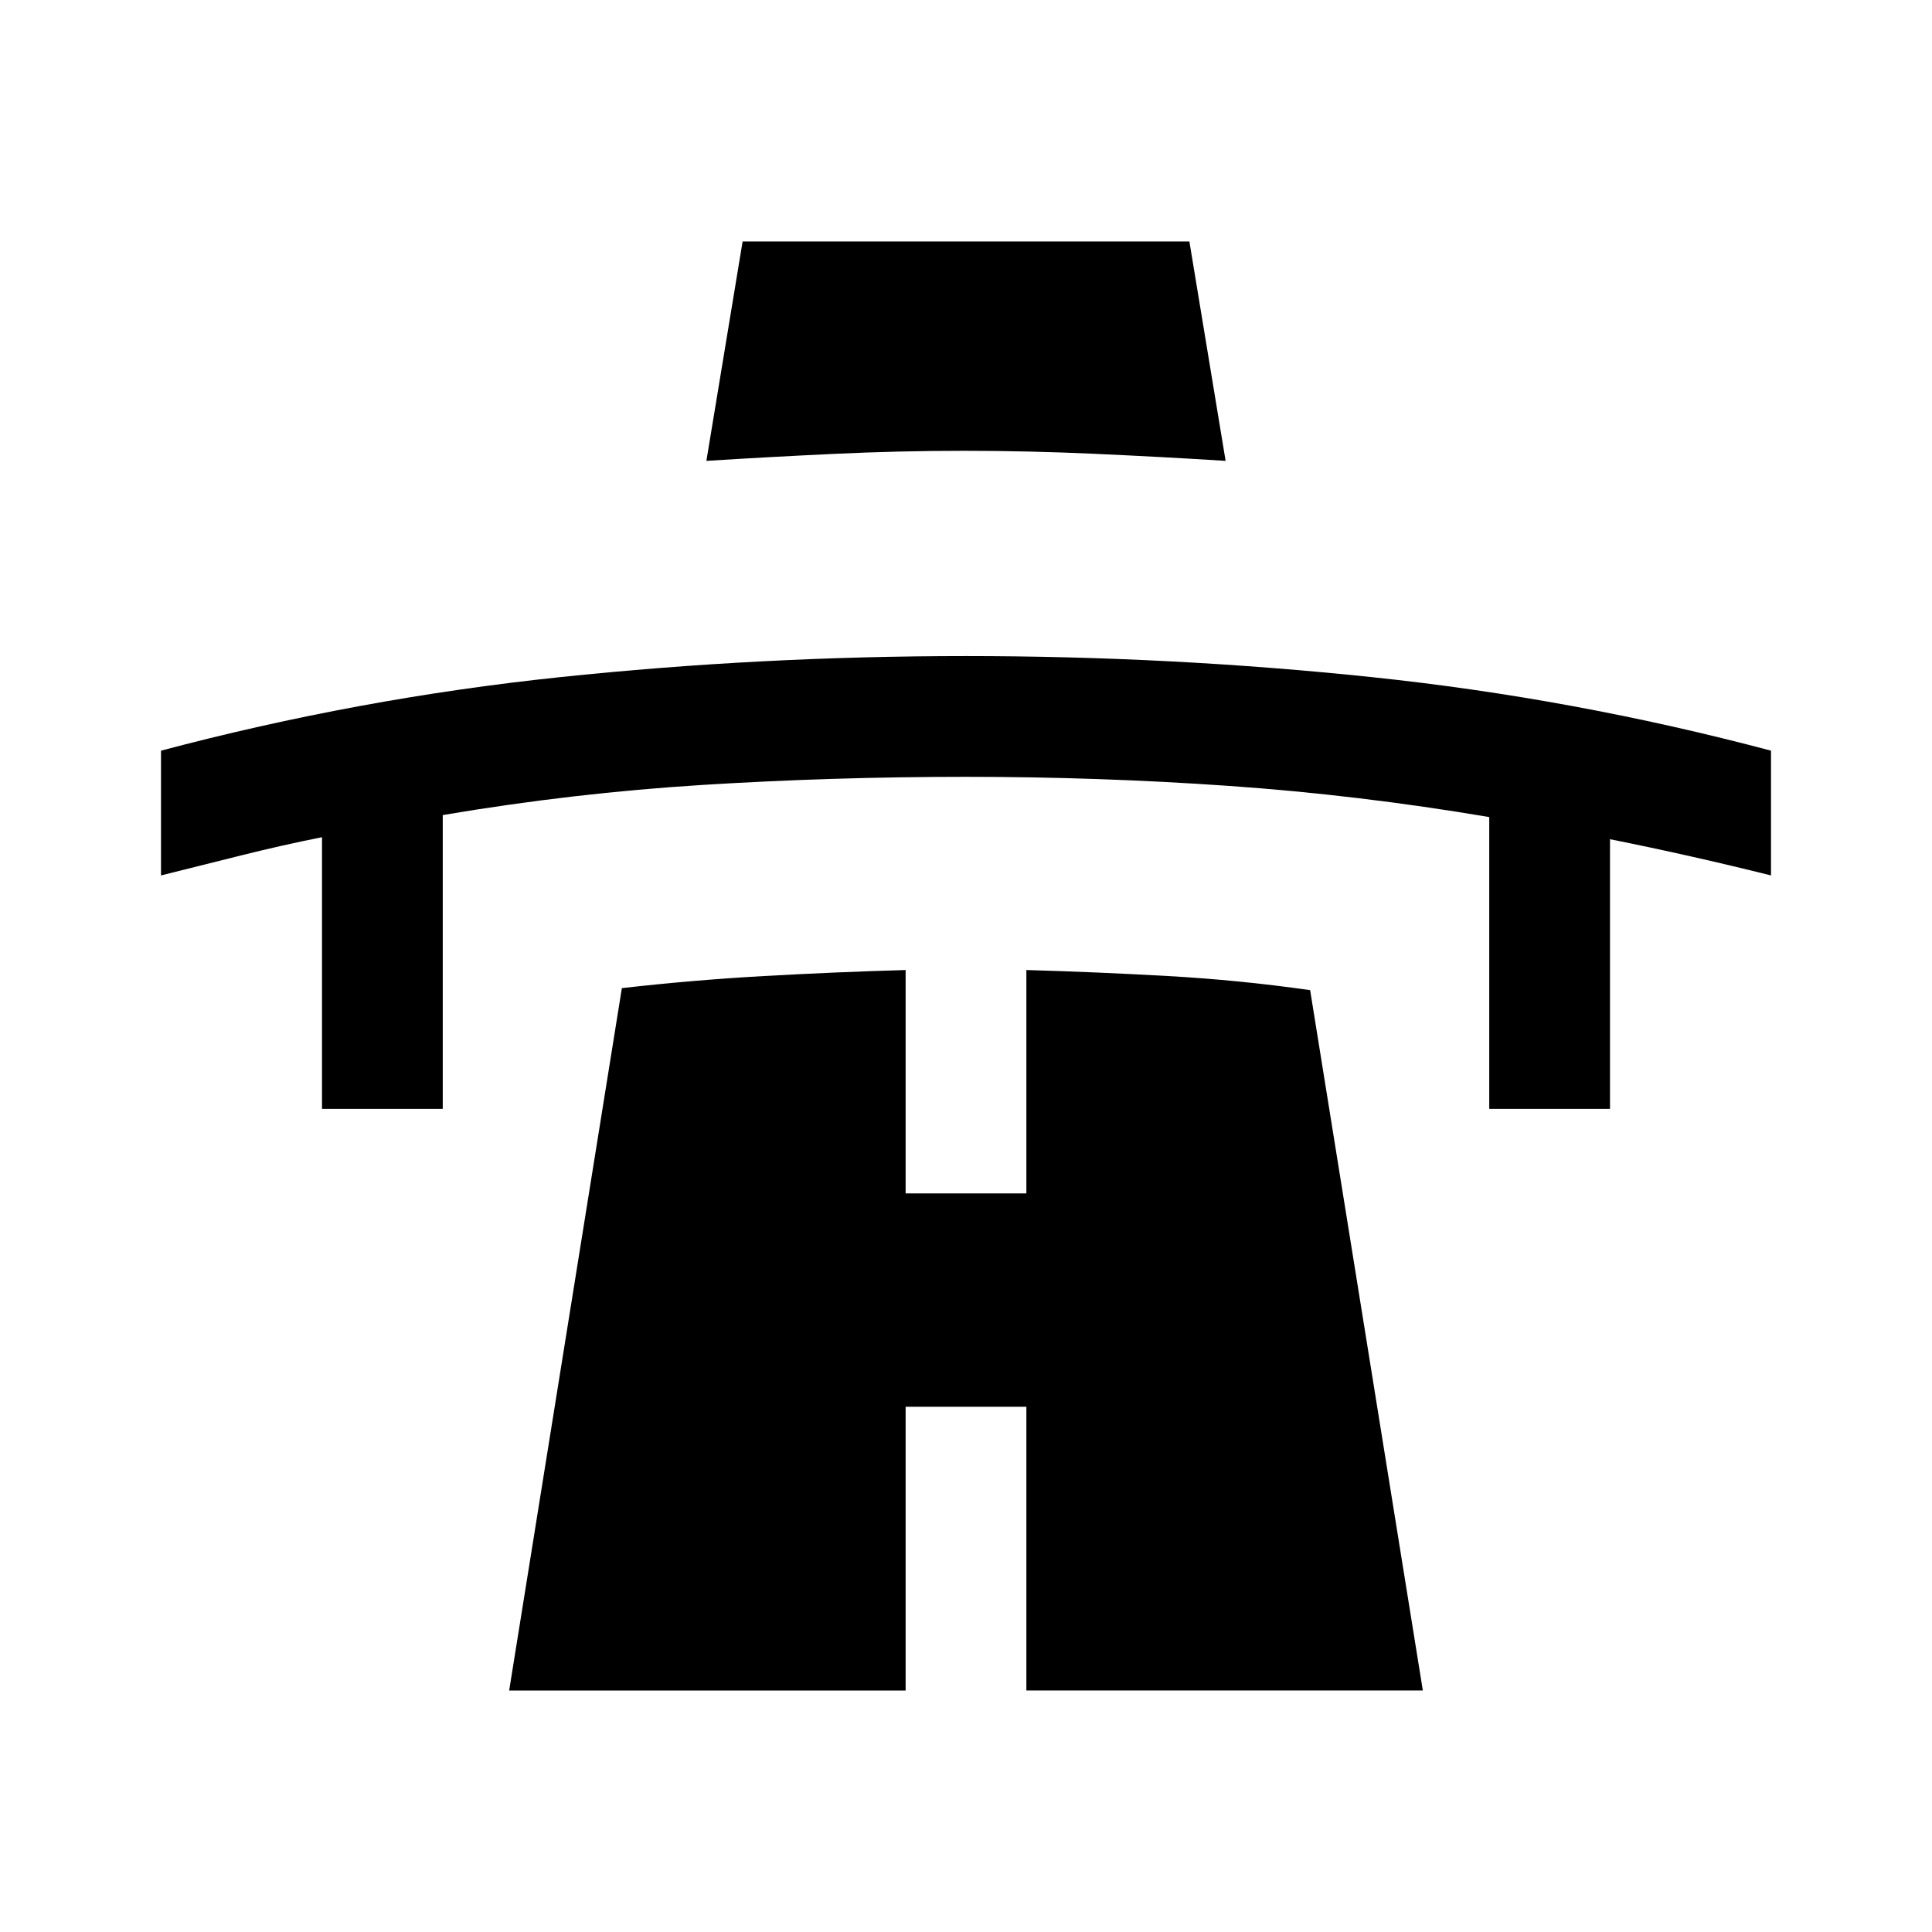 <svg xmlns="http://www.w3.org/2000/svg" width="48" height="48" viewBox="0 -960 960 960"><path d="M160-409v-135q-20 4-40 9l-40 10v-62q98-26 198-36.5T480-634q102 0 202 10.5T880-587v62q-20-5-40-9.5t-40-8.5v134h-60v-145q-65-11-129.5-15.5T480-574q-66 0-130.5 4T220-555v146h-60Zm191-322 18-109h222l18 109q-32-2-65-3.5t-65-1.5q-32 0-64 1.5t-64 3.5Zm-98 611 56-349q35-4 70.5-6t70.5-3v111h60v-111q35 1 70.5 3t70.5 7l56 348H510v-141h-60v141H253Z"/></svg>